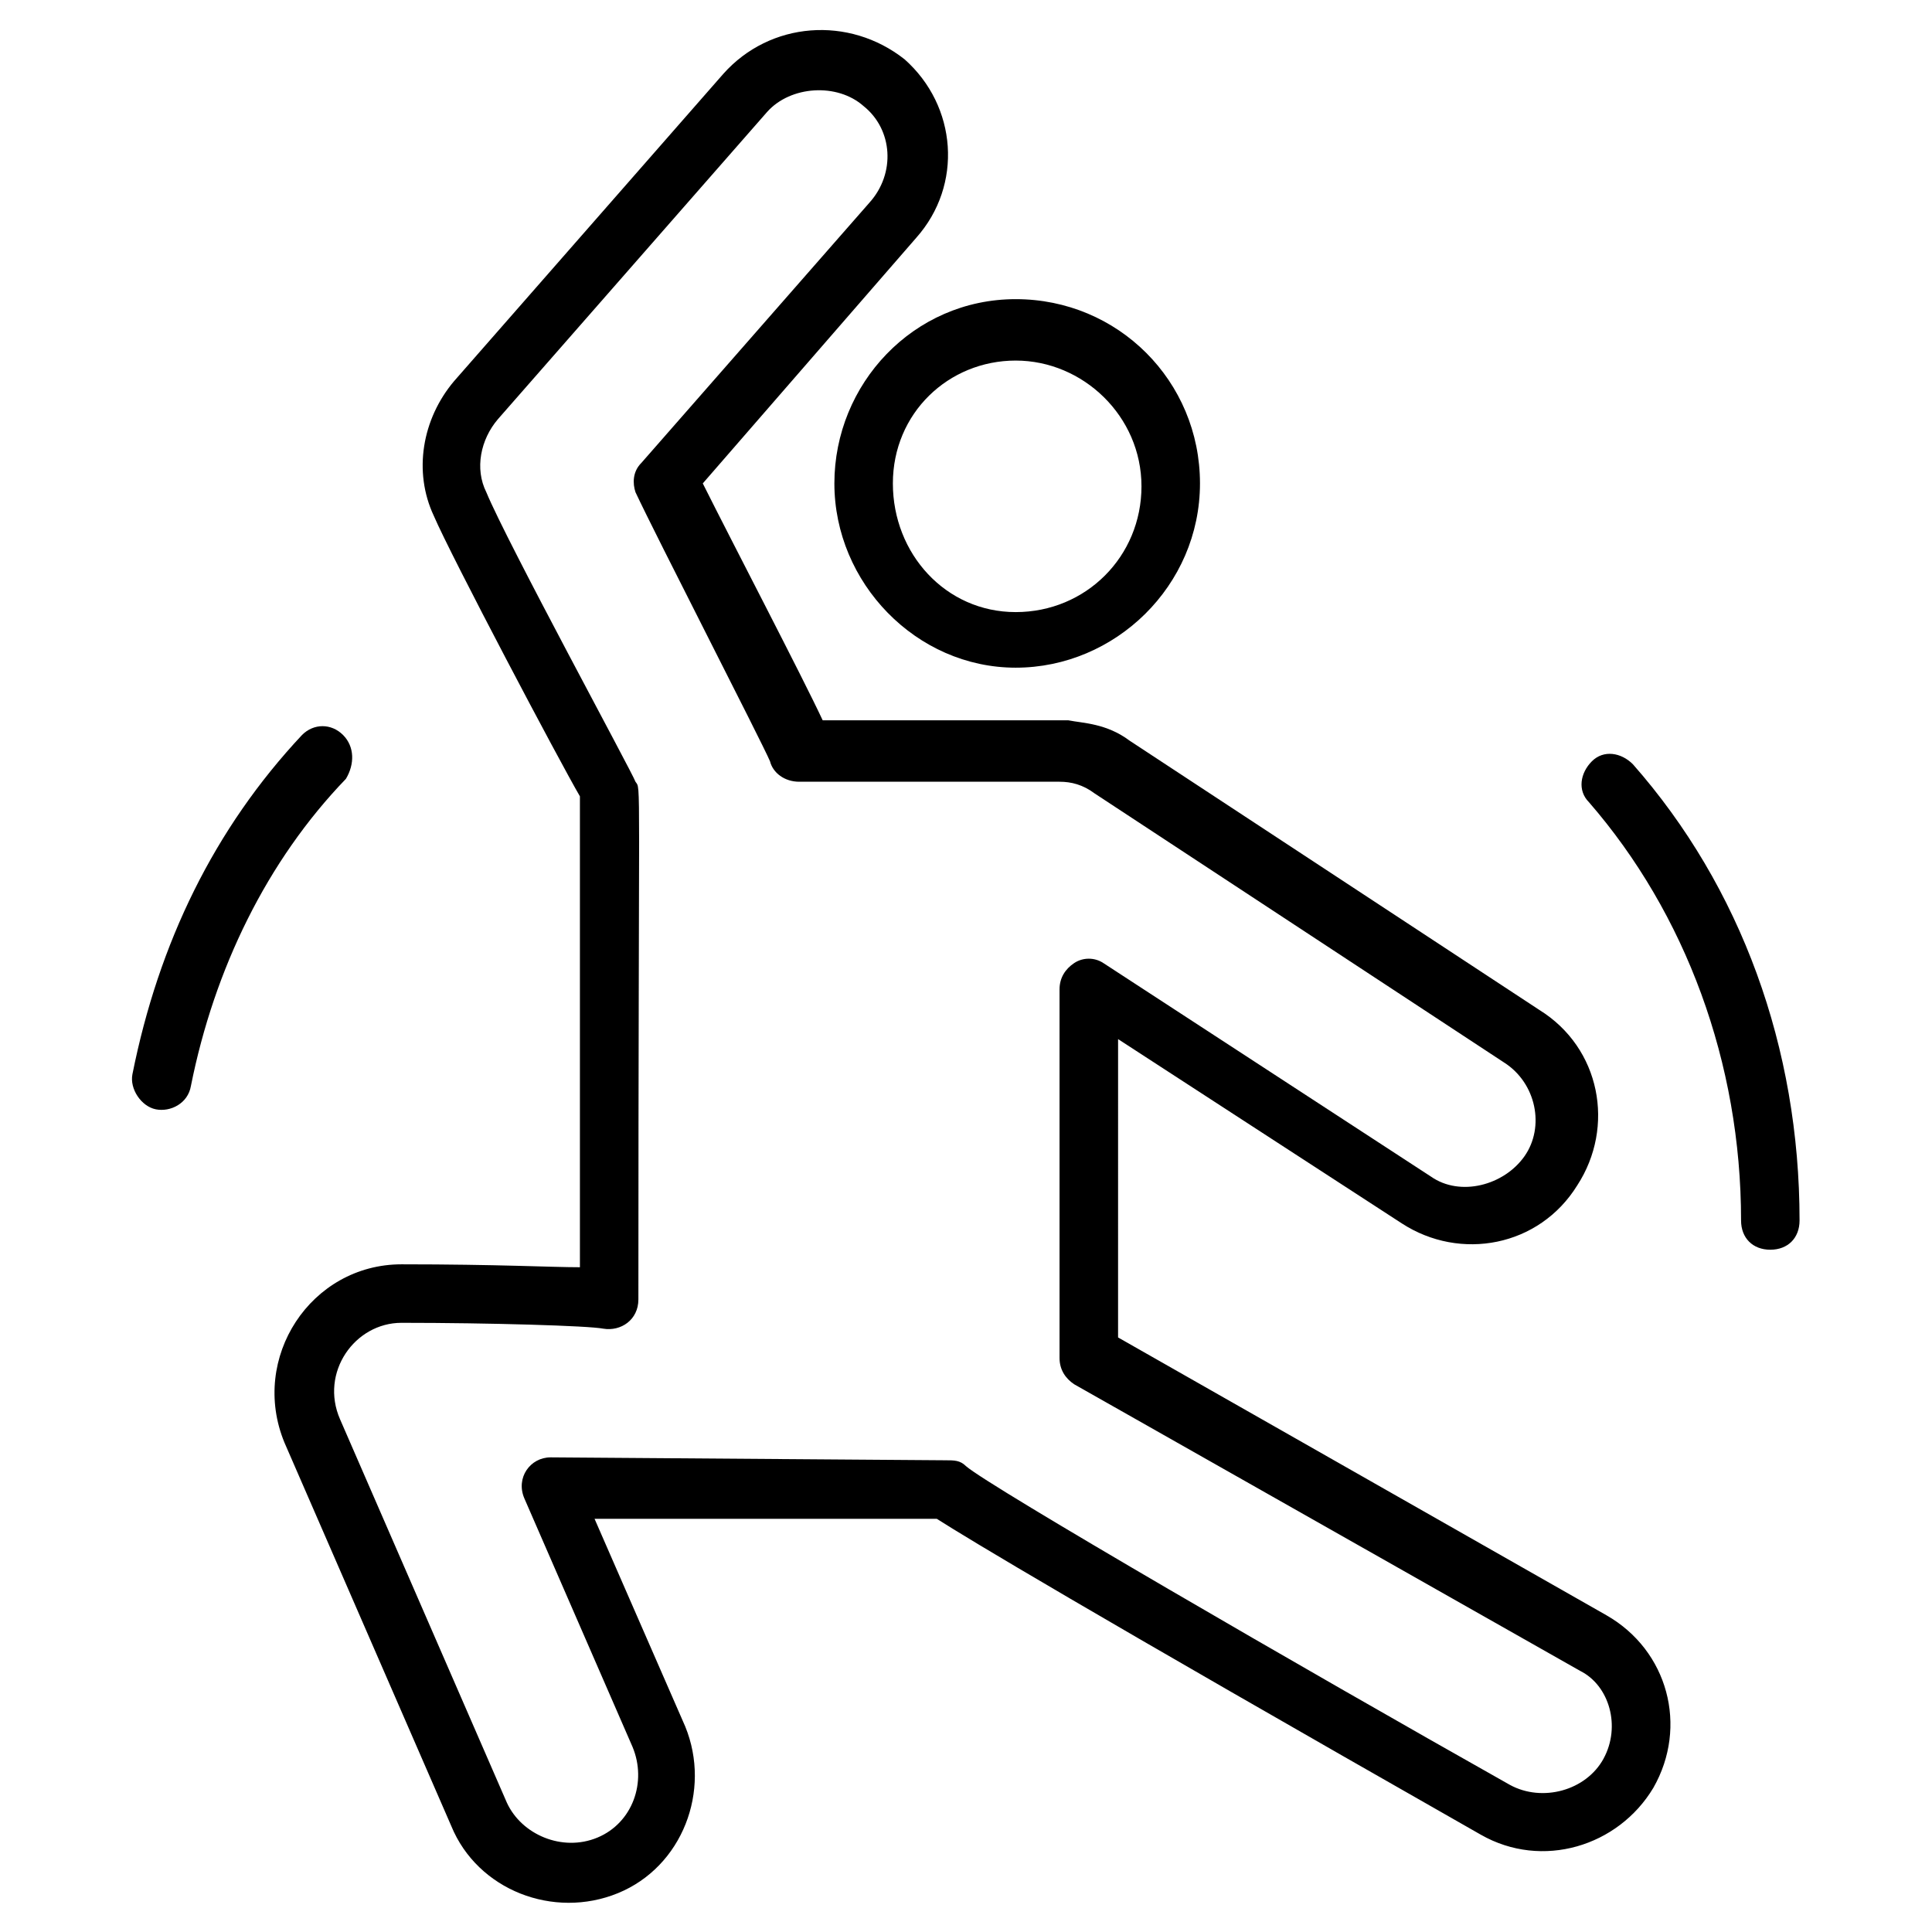 <?xml version="1.0" encoding="UTF-8"?>
<!-- Uploaded to: ICON Repo, www.svgrepo.com, Generator: ICON Repo Mixer Tools -->
<svg fill="#000000" width="800px" height="800px" version="1.1" viewBox="144 144 512 512" xmlns="http://www.w3.org/2000/svg">
 <g>
  <path d="m569.74 572.07-129.44-73.633 0.004-79.062 75.184 48.832c15.5 10.078 36.43 6.199 46.504-10.078 10.078-15.5 6.199-36.43-10.078-46.504l-108.51-71.309c-6.199-4.652-12.402-4.652-16.277-5.426h-0.773-0.773-63.559c-5.426-11.625-24.027-47.281-31.777-62.781l56.582-65.109c12.402-13.953 10.852-34.879-3.102-47.281-14.727-11.625-35.656-10.074-48.059 3.875l-71.309 81.383c-8.527 10.078-10.852 24.027-5.426 35.652 4.652 10.852 33.328 65.109 38.754 74.41v124.79c-7.75 0-21.703-0.773-47.281-0.773-24.027 0-40.305 24.805-31.004 47.281l44.18 101.54c6.977 17.051 27.129 24.805 44.18 17.828 17.051-6.977 24.805-27.129 17.828-44.18l-24.027-55.031h90.688c8.527 5.426 37.98 23.254 144.17 83.711 16.277 9.301 36.43 3.102 45.73-12.402 9.301-16.273 3.875-36.426-12.402-45.727zm-0.773 37.977c-4.652 8.527-16.277 11.625-24.805 6.977-55.031-31.004-137.96-79.059-144.17-84.484-1.551-1.551-3.102-1.551-5.426-1.551l-104.64-0.773c-5.426 0-9.301 5.426-6.977 10.852l28.68 65.883c3.875 9.301 0 20.152-9.301 24.027-9.301 3.875-20.152-0.773-24.027-9.301l-44.18-101.54c-5.426-12.402 3.875-25.578 16.277-25.578 23.254 0 49.605 0.773 53.48 1.551 4.652 0.773 9.301-2.324 9.301-7.75 0-142.62 0.773-134.87-0.773-137.19-0.773-2.324-34.105-63.559-39.531-76.734-3.102-6.199-1.551-13.953 3.102-19.379l71.309-81.383c6.199-6.977 18.602-7.75 25.578-1.551 7.75 6.199 8.527 17.828 1.551 25.578l-60.457 68.984c-2.324 2.324-2.324 5.426-1.551 7.75 5.426 11.625 33.328 65.883 35.652 71.309 0.773 3.102 3.875 5.426 7.75 5.426h68.98c3.102 0 6.199 0.773 9.301 3.102l108.51 71.309c8.527 5.426 10.852 17.051 5.426 24.805-5.426 7.75-17.051 10.852-24.805 5.426l-86.809-56.582c-2.324-1.551-5.426-1.551-7.75 0-2.324 1.551-3.875 3.875-3.875 6.977v97.66c0 3.102 1.551 5.426 3.875 6.977l134.09 75.957c7.758 3.875 10.855 14.727 6.207 23.25z"/>
  <path d="m365.12 272.11c0 26.352 21.703 48.832 48.055 48.832 26.352 0 48.832-21.703 48.832-48.832s-21.703-48.832-48.832-48.832c-27.129 0-48.055 22.477-48.055 48.832zm48.055-32.555c17.828 0 33.328 14.727 33.328 33.328 0 18.602-14.727 33.328-33.328 33.328-18.602 0-32.555-15.5-32.555-34.102s14.727-32.555 32.555-32.555z"/>
  <path d="m576.72 346.52c-3.102-3.102-7.75-3.875-10.852-0.773-3.102 3.102-3.875 7.75-0.773 10.852 25.578 29.453 40.305 68.984 40.305 110.84 0 4.652 3.102 7.75 7.75 7.75 4.652 0 7.75-3.102 7.75-7.75 0-45.734-15.5-88.363-44.18-120.92z"/>
  <path d="m234.9 338.77c-3.102-3.102-7.75-3.102-10.852 0-23.25 24.805-37.977 55.031-44.953 89.91-0.773 3.875 2.324 8.527 6.199 9.301 3.875 0.773 8.527-1.551 9.301-6.199 6.199-31.004 20.152-59.684 41.078-81.383 2.328-3.879 2.328-8.527-0.773-11.629z"/>
 </g>
</svg>